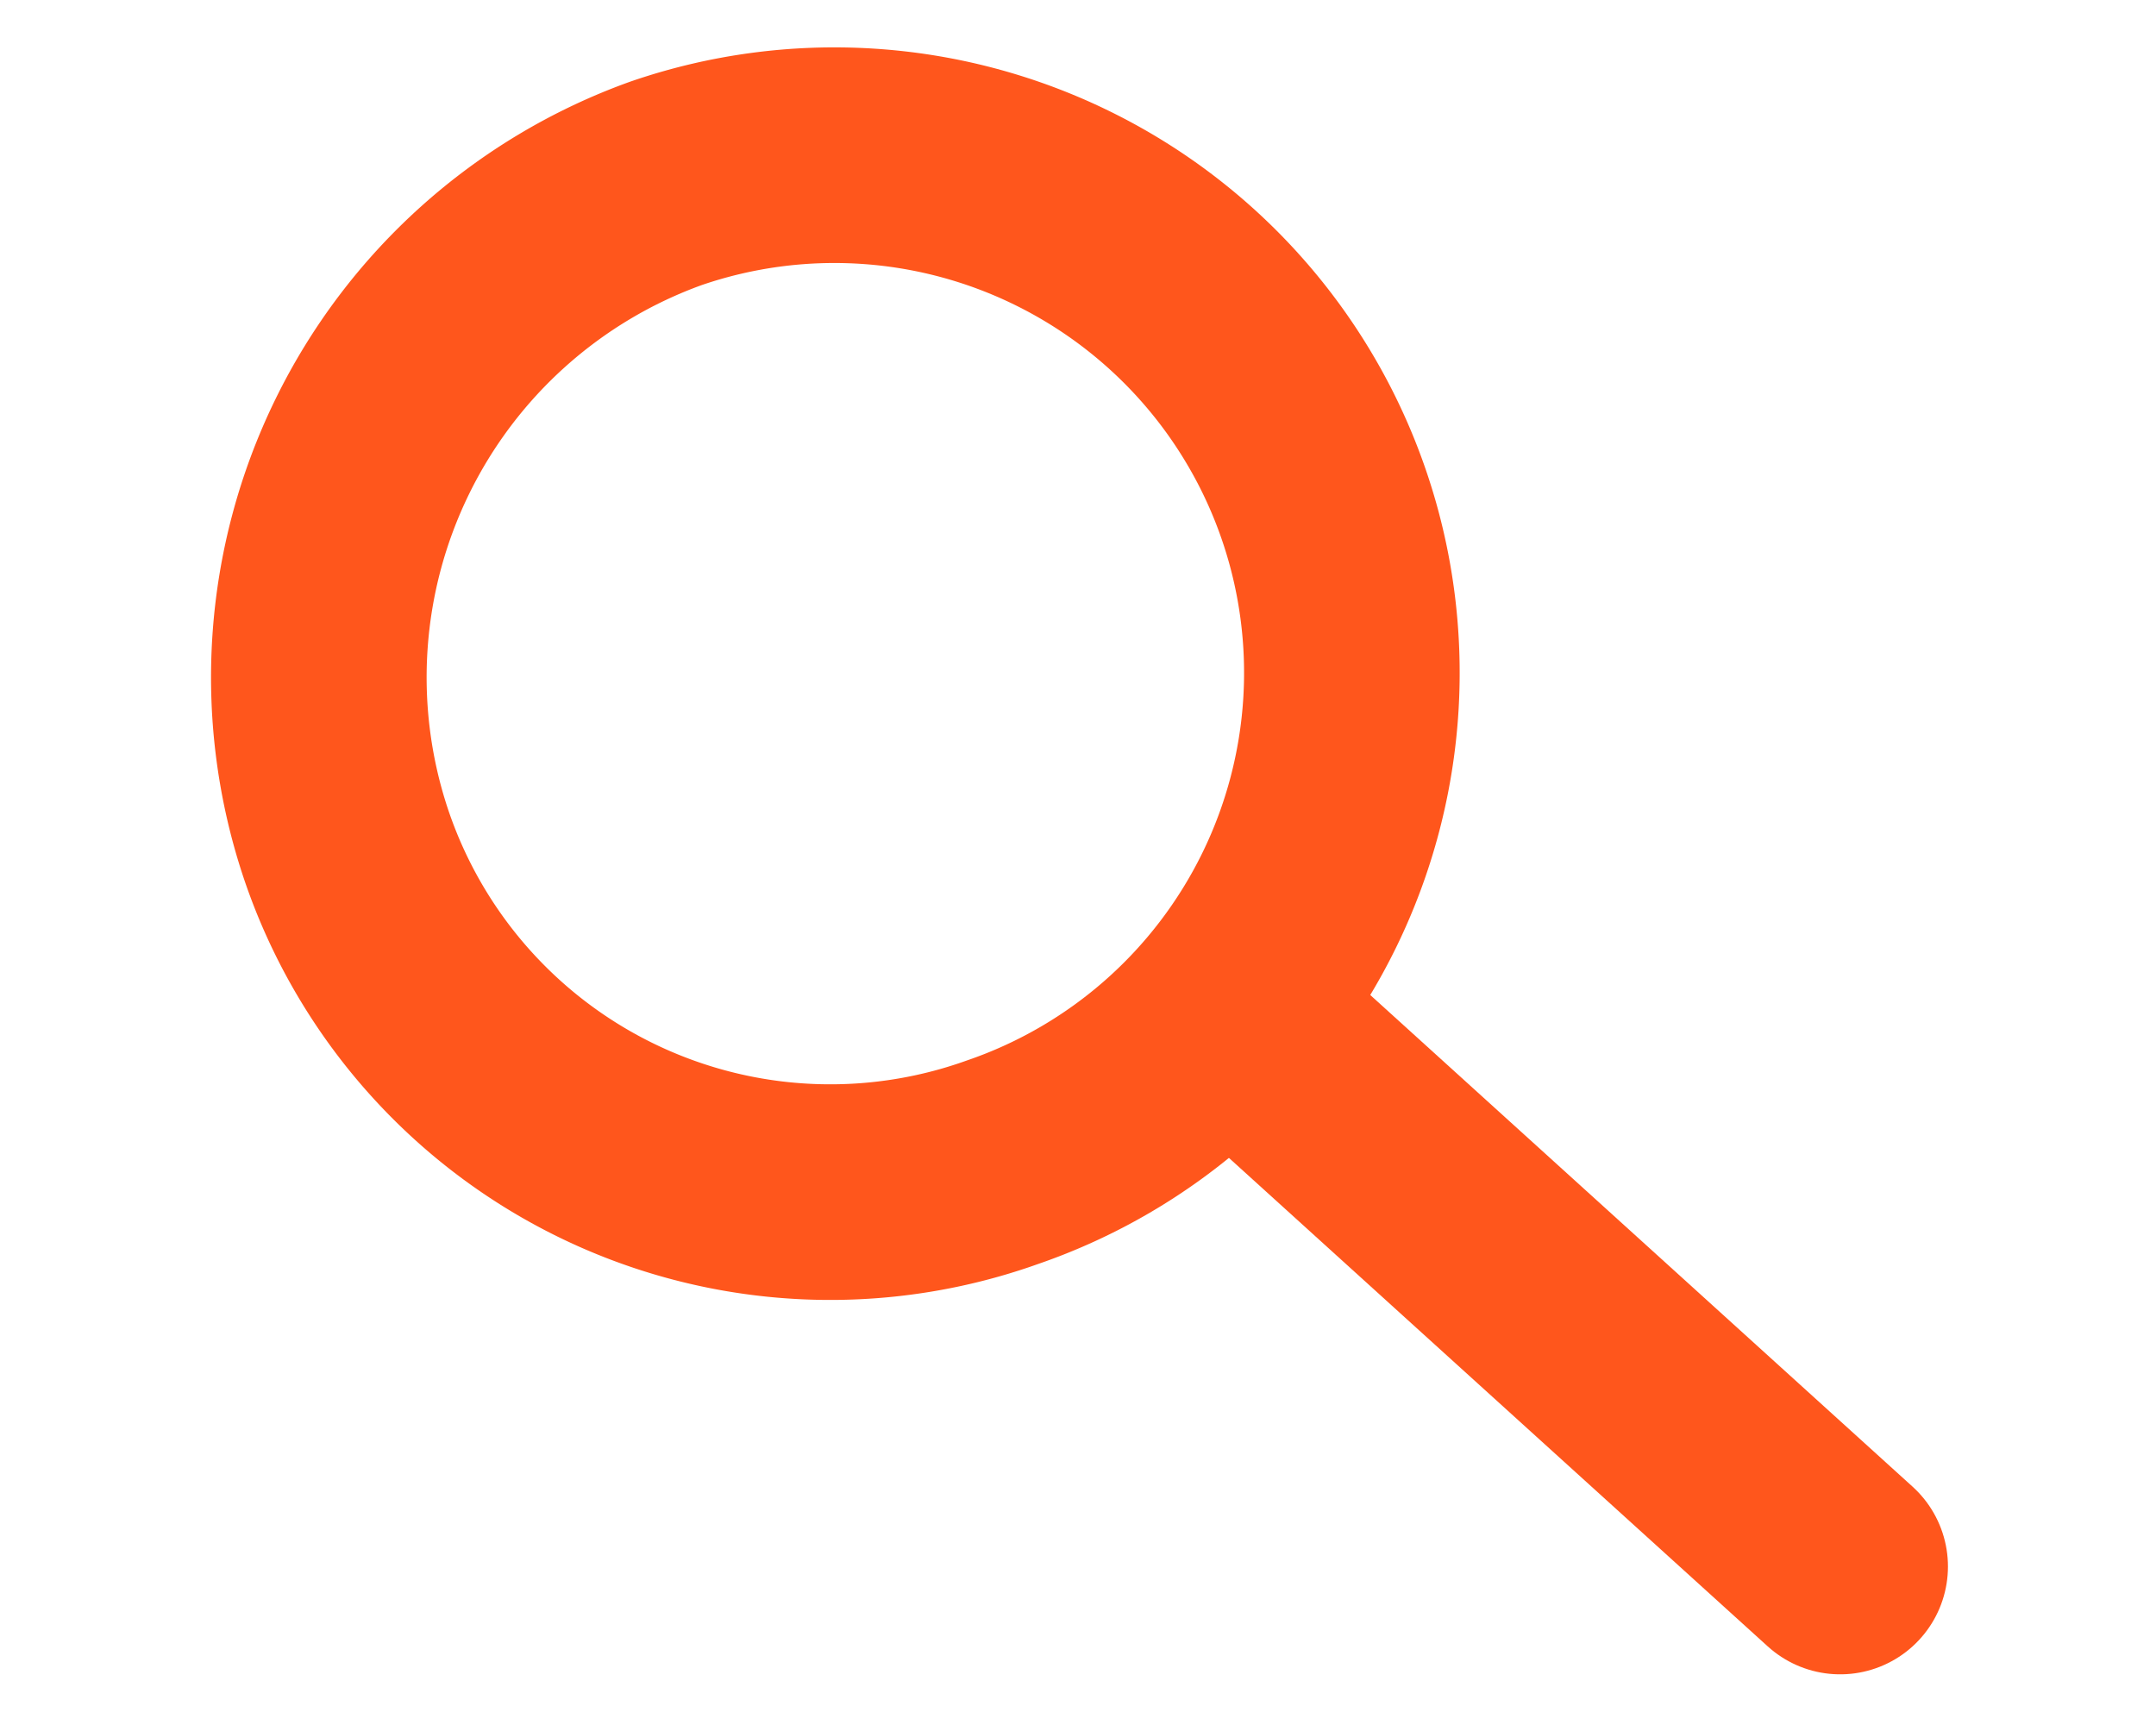 <svg xmlns="http://www.w3.org/2000/svg" viewBox="0 0 20 16"><path fill="none" stroke="#ff561c" stroke-width="2" d="M9.3 10.78A4.8 4.8 0 0 0 6.18 1.7 4.87 4.87 0 0 0 3.2 7.8a4.74 4.74 0 0 0 6.1 2.98z"/><path fill="none" stroke="#ff561c" stroke-linecap="round" stroke-width="2" d="m11.83 9.78 5.24 4.75"/></svg>